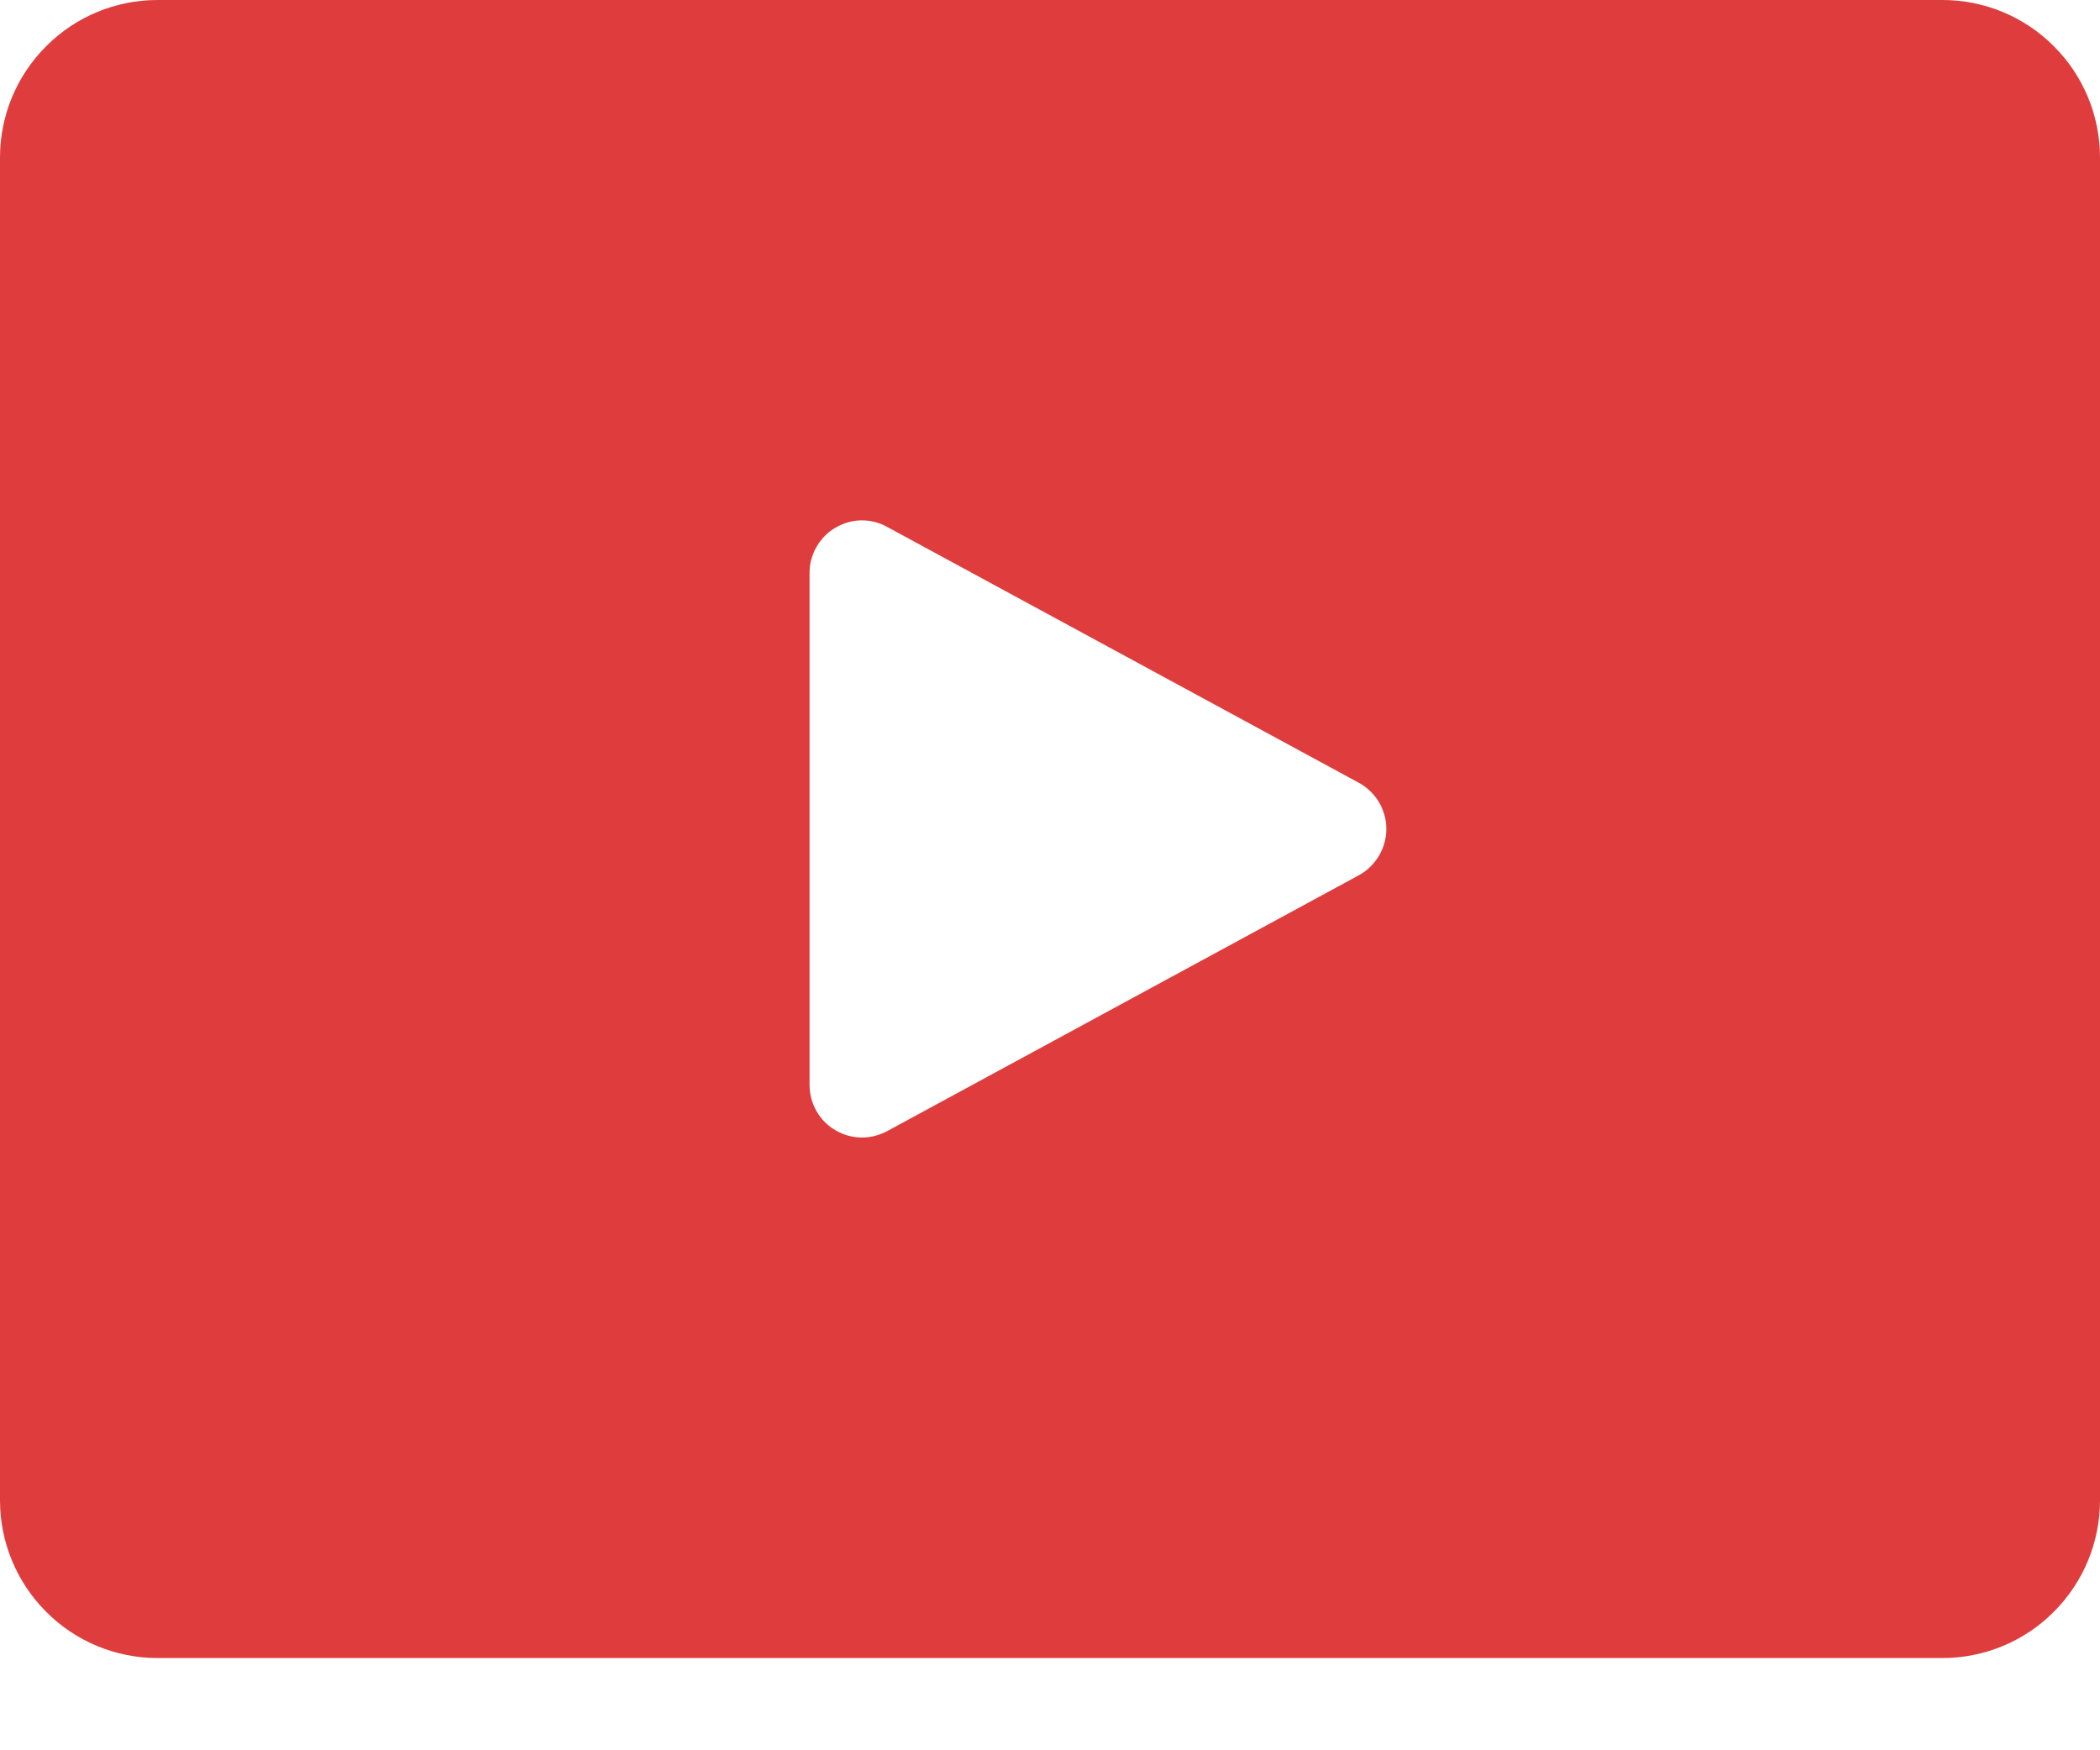 <svg width="12" height="10" viewBox="0 0 12 10" fill="none" xmlns="http://www.w3.org/2000/svg">
<path d="M11.1 0H0.9C0.661 0 0.432 0.095 0.264 0.264C0.095 0.432 0 0.661 0 0.9V8.572C0 8.811 0.095 9.04 0.264 9.209C0.432 9.378 0.661 9.473 0.9 9.473H11.1C11.339 9.473 11.568 9.378 11.736 9.209C11.905 9.04 12 8.811 12 8.572V0.9C12 0.661 11.905 0.432 11.736 0.264C11.568 0.095 11.339 0 11.1 0ZM7.766 5L5.076 6.459C5.03 6.485 4.978 6.499 4.925 6.499C4.872 6.499 4.821 6.485 4.775 6.458C4.729 6.432 4.691 6.393 4.665 6.347C4.639 6.301 4.626 6.249 4.626 6.197V3.277C4.625 3.224 4.639 3.172 4.665 3.126C4.691 3.08 4.728 3.041 4.774 3.015C4.82 2.988 4.872 2.973 4.925 2.973C4.978 2.973 5.03 2.987 5.076 3.014L7.766 4.473C7.813 4.499 7.852 4.537 7.88 4.583C7.907 4.63 7.922 4.682 7.922 4.736C7.922 4.79 7.907 4.843 7.88 4.889C7.852 4.936 7.813 4.974 7.766 5Z" fill="#DF3D3D"/>
</svg>
